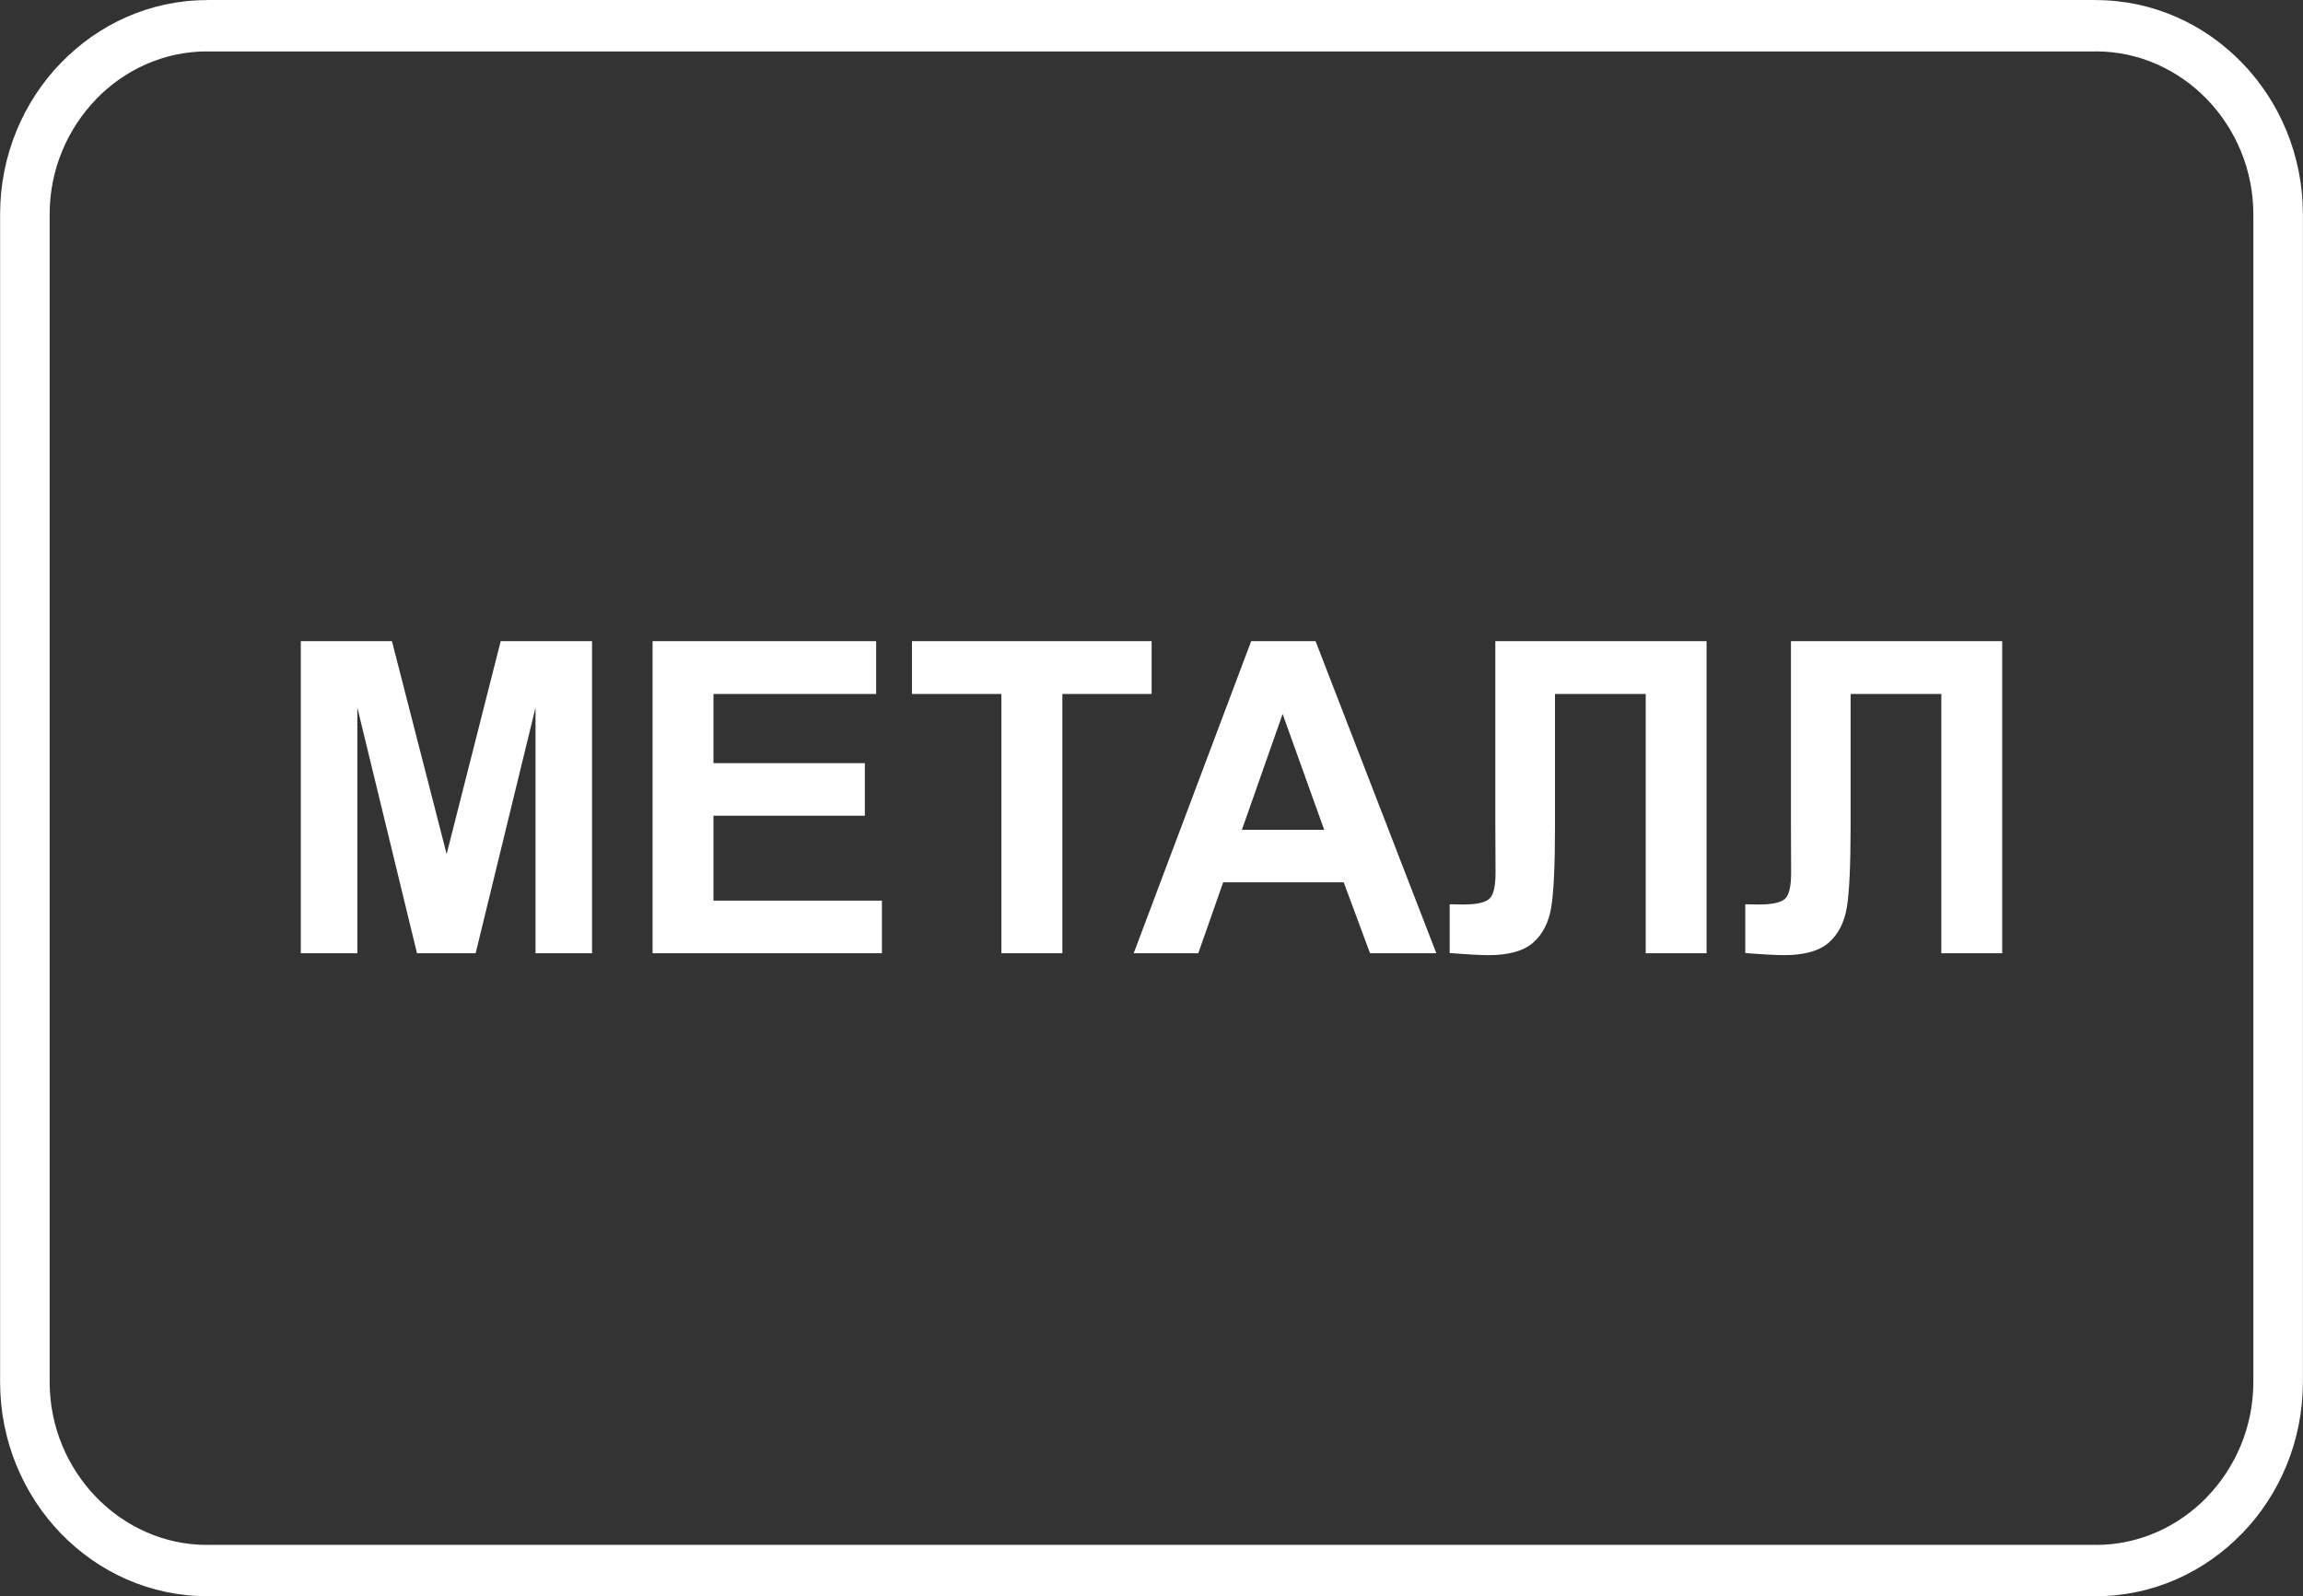 <?xml version="1.0" encoding="UTF-8"?> <svg xmlns="http://www.w3.org/2000/svg" width="75" height="52" viewBox="0 0 75 52" fill="none"><rect x="0" y="0" width="75" height="52" fill="#333333" stroke="none"/> <path d="M6.744 0H68.256H68.257V0.003C70.114 0.004 71.8 0.788 73.02 2.051C74.239 3.313 74.996 5.057 74.997 6.979H75V6.981H74.997V45.019H75V45.02H74.997C74.996 46.943 74.239 48.688 73.019 49.95H73.016C71.797 51.212 70.112 51.996 68.258 51.997V52H68.256H6.744H6.743V51.997C4.886 51.996 3.2 51.212 1.98 49.95C0.761 48.688 0.004 46.943 0.003 45.021H0V45.019H0.003V6.981H0V6.98H0.003C0.004 5.058 0.761 3.312 1.981 2.05H1.984C3.203 0.788 4.888 0.004 6.742 0.003V0H6.744V0ZM9.796 31.052V20.886H12.764L14.545 27.821L16.306 20.886H19.281V31.052H17.44V23.049L15.49 31.052H13.58L11.637 23.049V31.052H9.796H9.796ZM21.252 31.052V20.886H28.533V22.607H23.235V24.86H28.165V26.572H23.235V29.339H28.721V31.052H21.252L21.252 31.052ZM32.612 31.052V22.607H29.699V20.886H37.504V22.607H34.597V31.052H32.612H32.612ZM46.776 31.052H44.617L43.76 28.742H39.834L39.024 31.052H36.92L40.746 20.886H42.843L46.776 31.052H46.776ZM43.124 27.031L41.77 23.258L40.444 27.031H43.124H43.124ZM48.697 20.886H55.577V31.052H53.595V22.607H50.64V26.948C50.64 28.191 50.599 29.059 50.519 29.552C50.439 30.044 50.242 30.428 49.934 30.702C49.623 30.977 49.138 31.114 48.475 31.114C48.244 31.114 47.821 31.093 47.21 31.045V29.457L47.652 29.464C48.068 29.464 48.347 29.407 48.489 29.291C48.633 29.175 48.704 28.891 48.704 28.437L48.697 26.69V20.886L48.697 20.886ZM58.324 20.886H65.204V31.052H63.222V22.607H60.267V26.948C60.267 28.191 60.226 29.059 60.146 29.552C60.066 30.044 59.87 30.428 59.561 30.702C59.25 30.977 58.765 31.114 58.102 31.114C57.871 31.114 57.448 31.093 56.837 31.045V29.457L57.279 29.464C57.695 29.464 57.974 29.407 58.116 29.291C58.26 29.175 58.33 28.891 58.33 28.437L58.324 26.69V20.886L58.324 20.886ZM68.256 1.677H6.744H6.742V1.674C5.336 1.675 4.056 2.272 3.125 3.234L3.127 3.236C2.196 4.199 1.617 5.525 1.617 6.98H1.621V6.981H1.617V45.019H1.621V45.021H1.617C1.618 46.475 2.196 47.801 3.126 48.764C4.057 49.727 5.338 50.326 6.743 50.326V50.323H6.744H68.256H68.258V50.326C69.664 50.325 70.945 49.728 71.875 48.766L71.874 48.764C72.805 47.801 73.383 46.475 73.383 45.02H73.38V45.019H73.383V6.981H73.38V6.979H73.383C73.382 5.525 72.805 4.2 71.874 3.236C70.944 2.273 69.662 1.674 68.257 1.674V1.677H68.256Z" fill="white"></path> </svg> 
